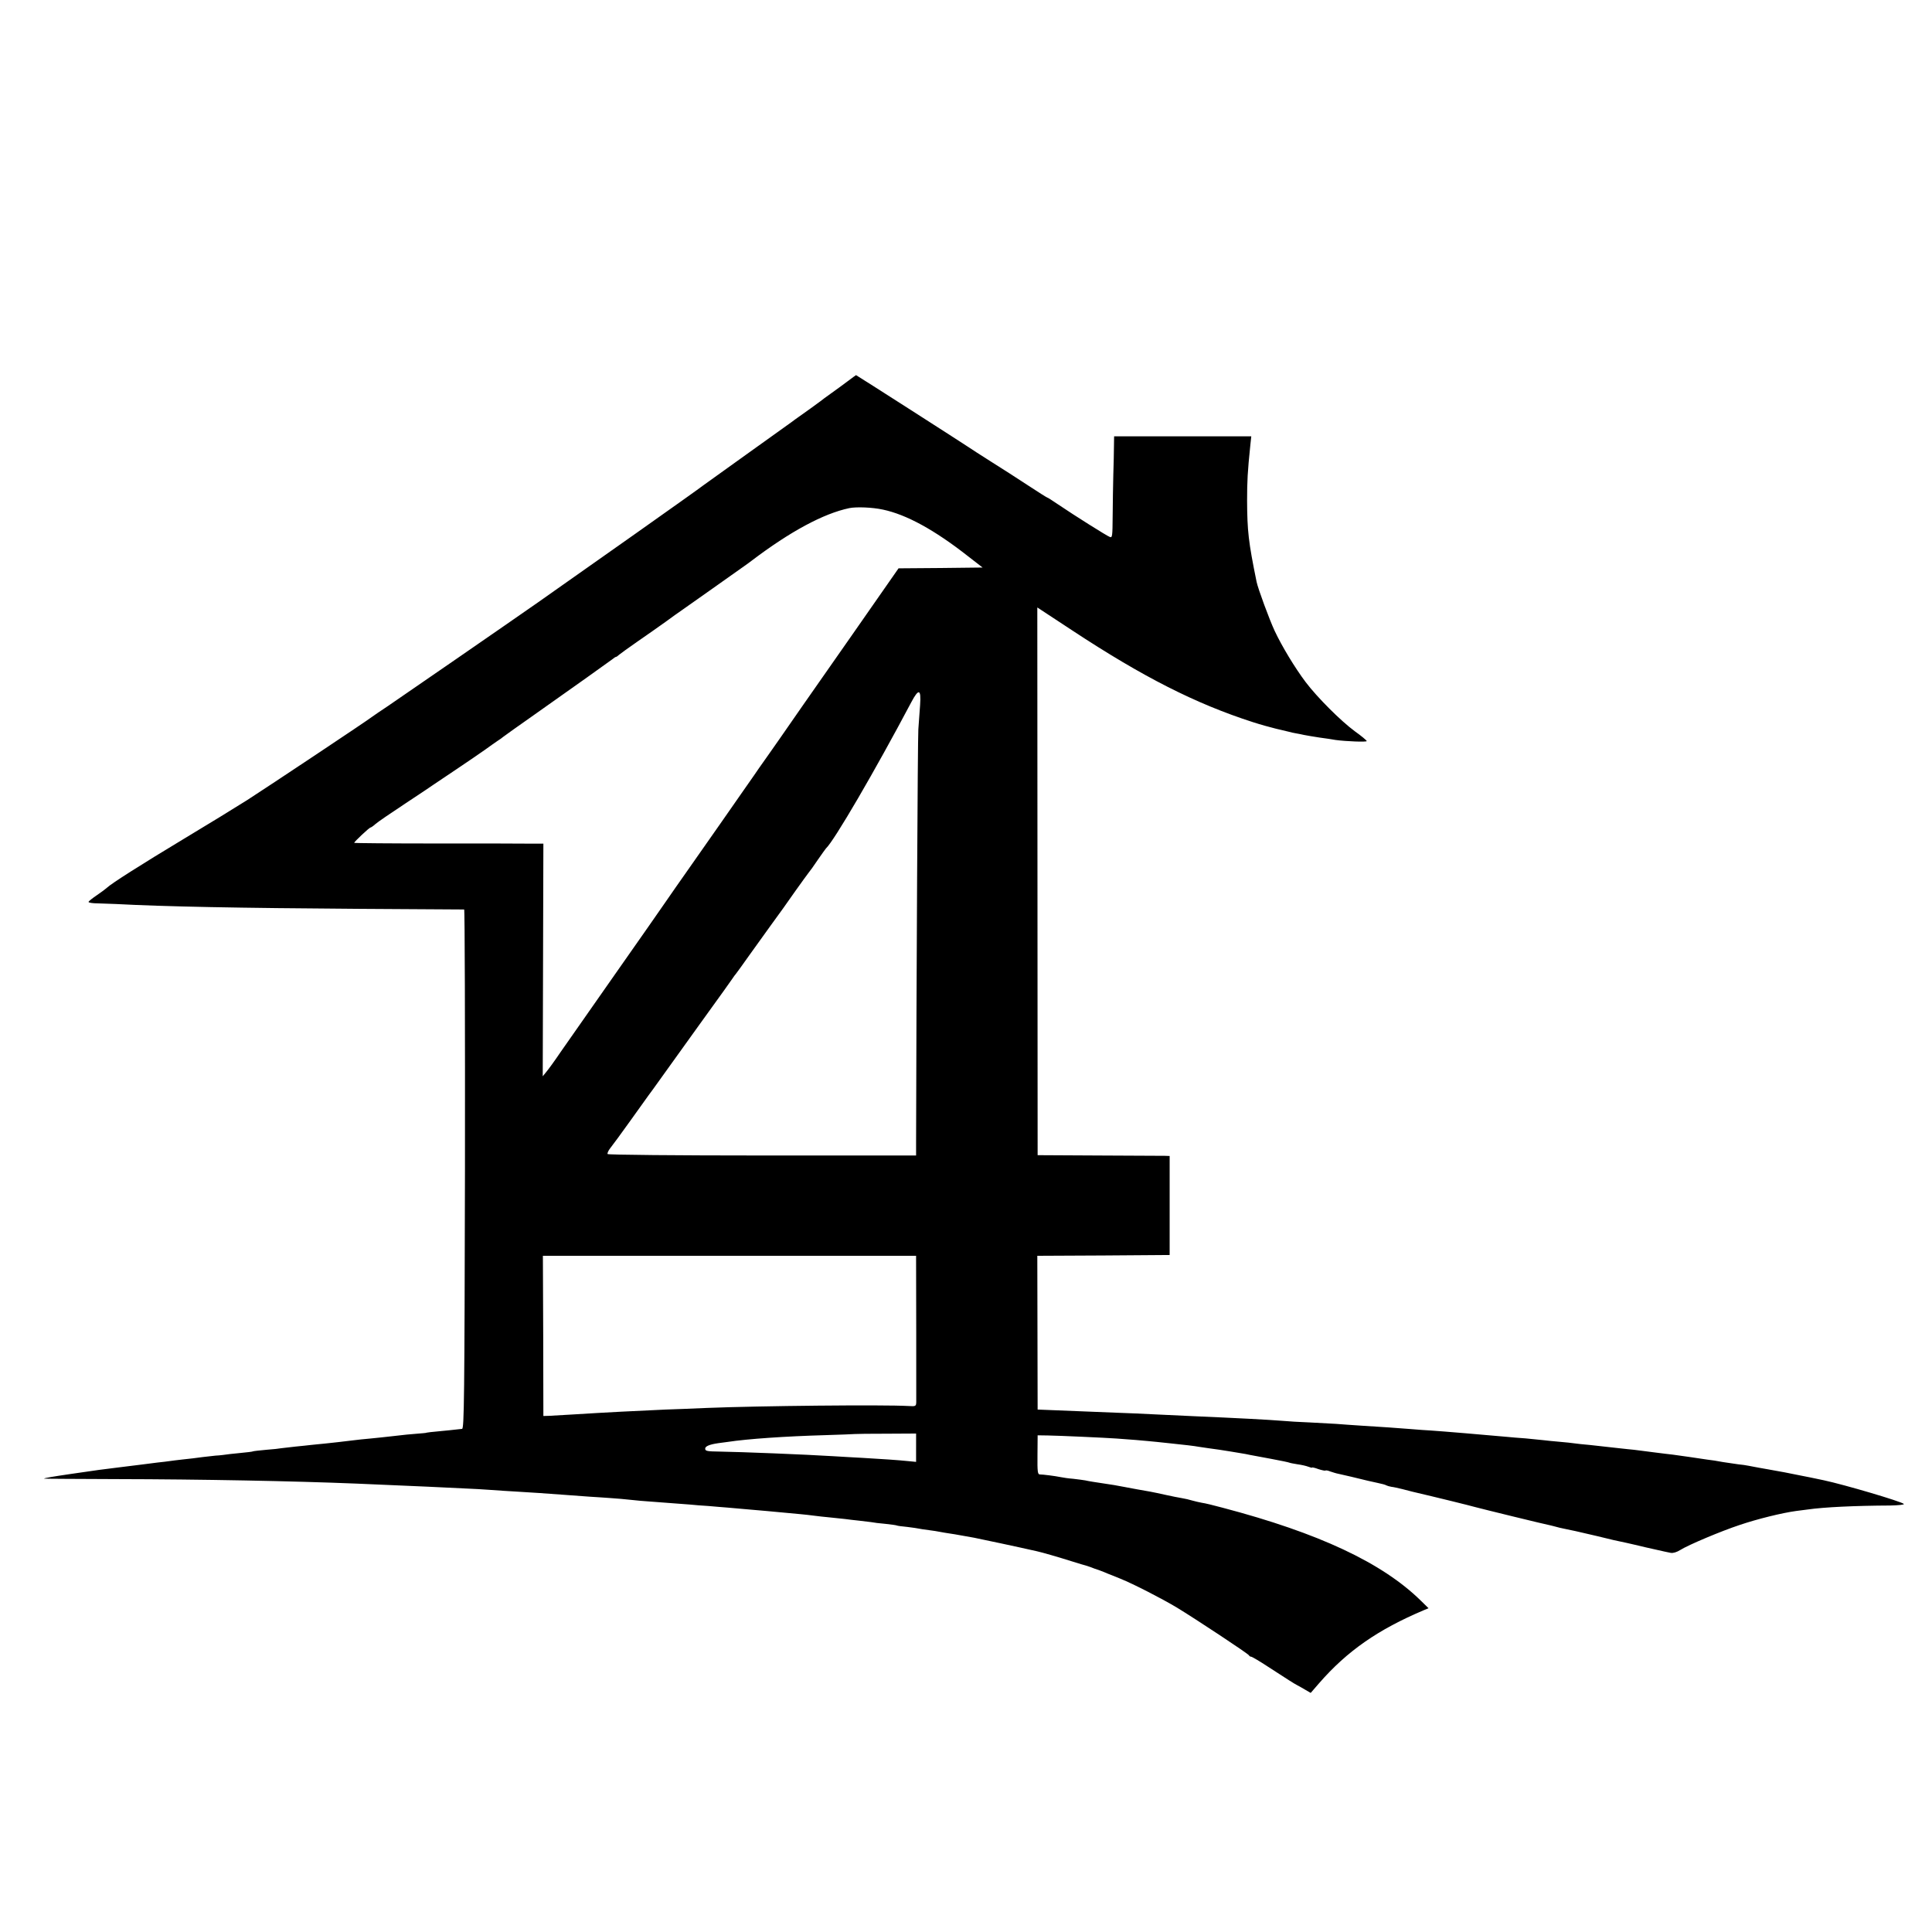 <?xml version="1.0" standalone="no"?>
<!DOCTYPE svg PUBLIC "-//W3C//DTD SVG 20010904//EN"
 "http://www.w3.org/TR/2001/REC-SVG-20010904/DTD/svg10.dtd">
<svg version="1.0" xmlns="http://www.w3.org/2000/svg"
 width="1200pt" height="1200pt" viewBox="0 0 1200 1200"
 preserveAspectRatio="xMidYMid meet">
<g transform="translate(0,1200) scale(0.1,-0.1)"
fill="#000000" stroke="none">
<path d="M5265 9632 c-27 -20 -74 -55 -104 -76 -30 -21 -59 -43 -65 -48 -13
-10 -104 -76 -136 -98 -12 -8 -32 -23 -44 -32 -12 -9 -139 -100 -282 -202
-142 -102 -263 -189 -269 -193 -21 -18 -756 -537 -1027 -727 -183 -128 -847
-586 -928 -641 -47 -31 -92 -62 -100 -68 -26 -21 -639 -429 -774 -516 -71 -45
-252 -156 -402 -246 -251 -151 -443 -273 -470 -299 -6 -6 -34 -27 -62 -46 -28
-19 -52 -38 -52 -42 0 -5 26 -9 58 -9 31 -1 82 -3 112 -4 299 -16 762 -25
1510 -30 355 -2 648 -4 653 -4 4 -1 6 -726 5 -1613 -3 -1423 -5 -1611 -18
-1613 -14 -2 -129 -14 -195 -20 -16 -2 -30 -4 -30 -5 0 0 -25 -3 -55 -5 -30
-2 -93 -8 -140 -14 -47 -5 -114 -13 -150 -16 -36 -3 -83 -8 -105 -11 -80 -10
-111 -13 -175 -20 -36 -3 -76 -8 -90 -9 -14 -2 -56 -6 -95 -10 -38 -4 -78 -9
-87 -10 -9 -2 -52 -7 -95 -10 -43 -4 -80 -8 -83 -10 -3 -2 -39 -6 -80 -10 -41
-4 -88 -9 -105 -12 -16 -2 -37 -4 -45 -4 -8 -1 -44 -5 -80 -9 -36 -5 -92 -12
-125 -15 -33 -4 -70 -8 -81 -10 -12 -2 -46 -6 -75 -9 -30 -4 -72 -9 -94 -12
-54 -7 -81 -10 -145 -18 -101 -12 -136 -17 -300 -41 -116 -17 -163 -25 -167
-29 -1 -1 203 -2 455 -3 520 -1 1096 -12 1487 -28 281 -12 295 -13 440 -19 77
-4 181 -9 230 -11 50 -2 122 -6 160 -9 39 -3 115 -8 170 -11 102 -6 161 -10
295 -20 41 -3 109 -8 150 -11 41 -2 102 -7 135 -9 33 -2 89 -7 125 -11 36 -4
81 -8 100 -9 112 -8 221 -17 265 -20 28 -3 79 -7 115 -9 36 -3 90 -8 120 -10
30 -3 87 -8 125 -11 39 -3 90 -8 115 -10 62 -6 167 -16 215 -20 22 -2 58 -6
80 -9 22 -3 67 -8 100 -11 33 -3 76 -8 95 -10 19 -3 58 -7 85 -10 28 -3 61 -7
75 -9 14 -3 54 -8 90 -11 35 -4 67 -8 70 -10 3 -2 32 -6 65 -9 33 -4 67 -9 75
-11 8 -2 35 -6 60 -9 25 -3 56 -8 70 -11 14 -3 41 -7 60 -10 19 -3 46 -7 60
-10 14 -2 54 -10 90 -16 50 -10 276 -58 390 -84 29 -6 136 -37 215 -62 44 -14
85 -26 90 -27 6 -2 19 -6 30 -10 11 -5 34 -13 50 -18 17 -6 44 -17 60 -24 17
-6 50 -20 75 -30 81 -33 253 -121 350 -179 115 -70 444 -287 448 -297 2 -5 8
-8 13 -8 5 0 53 -28 106 -63 133 -86 154 -100 180 -114 12 -6 36 -20 53 -30
l31 -18 52 60 c175 201 367 334 651 454 l29 12 -49 48 c-240 235 -633 419
-1229 576 -55 15 -113 29 -130 31 -16 3 -43 9 -60 14 -16 5 -46 12 -65 15 -19
3 -64 12 -100 20 -36 8 -78 17 -95 20 -42 7 -135 24 -165 30 -14 3 -41 8 -60
11 -132 20 -158 24 -179 29 -13 2 -47 7 -75 10 -28 2 -62 7 -76 10 -39 8 -113
17 -131 17 -14 0 -16 16 -15 121 l1 122 65 -1 c67 -1 355 -14 425 -19 22 -2
76 -6 120 -9 44 -4 103 -9 130 -12 28 -3 66 -7 85 -9 80 -8 155 -17 174 -21
12 -2 39 -6 61 -9 38 -5 101 -14 135 -20 8 -1 35 -6 60 -10 25 -4 54 -9 65
-12 11 -2 69 -13 129 -24 60 -11 112 -22 115 -24 4 -2 26 -6 50 -10 24 -3 54
-10 67 -15 13 -5 24 -8 24 -5 0 2 18 -2 39 -10 22 -7 41 -11 44 -9 2 3 16 0
31 -6 15 -5 37 -12 49 -14 20 -4 135 -31 182 -43 11 -2 39 -9 63 -14 24 -5 48
-11 53 -15 6 -3 20 -7 32 -9 12 -1 42 -8 67 -14 25 -6 52 -13 62 -16 150 -35
361 -87 388 -95 36 -10 440 -109 473 -115 10 -3 26 -6 35 -9 9 -3 28 -7 42
-10 33 -6 104 -22 210 -47 100 -25 117 -28 150 -35 14 -3 52 -11 85 -19 33 -8
92 -22 130 -30 39 -9 80 -18 92 -20 14 -3 38 4 60 18 49 31 253 117 368 155
109 37 263 75 351 87 21 3 53 7 70 9 103 15 297 24 514 25 53 1 90 5 85 10
-19 16 -367 119 -498 147 -52 11 -124 26 -147 30 -14 3 -56 11 -95 19 -38 7
-86 16 -105 19 -35 6 -74 13 -120 22 -14 3 -42 7 -64 9 -21 3 -64 9 -95 14
-31 6 -74 13 -96 15 -22 3 -74 11 -115 17 -41 6 -86 12 -100 14 -14 1 -65 8
-115 14 -49 7 -106 13 -125 16 -19 2 -62 6 -95 10 -77 9 -96 11 -180 20 -38 3
-81 8 -95 10 -14 2 -56 7 -95 10 -38 3 -83 8 -100 10 -16 2 -66 7 -110 11 -44
3 -93 7 -110 9 -129 12 -417 36 -480 40 -22 1 -78 5 -125 9 -97 8 -164 12
-305 21 -55 4 -125 8 -155 11 -30 2 -104 6 -165 9 -60 2 -137 7 -170 10 -87 7
-276 17 -555 29 -58 3 -163 8 -235 11 -71 4 -175 8 -230 10 -55 2 -167 7 -250
10 -82 3 -172 7 -200 8 l-50 2 -1 477 -1 478 411 2 411 3 0 308 0 307 -30 1
c-16 0 -201 1 -410 2 l-380 2 -1 1701 -1 1701 216 -142 c440 -290 768 -456
1122 -570 46 -15 111 -33 144 -41 33 -8 69 -16 80 -19 11 -3 31 -8 45 -10 14
-2 36 -7 50 -10 14 -3 57 -10 95 -16 39 -5 84 -12 100 -15 65 -9 195 -14 194
-7 0 4 -33 32 -74 61 -87 64 -233 210 -305 305 -67 89 -148 223 -193 319 -33
71 -103 261 -112 304 -51 250 -58 316 -59 504 0 123 3 179 20 344 l6 56 -426
0 -426 0 -1 -62 c0 -35 -2 -115 -4 -178 -2 -63 -3 -177 -4 -254 -1 -127 -2
-138 -18 -131 -19 7 -219 133 -321 202 -35 24 -65 43 -68 43 -2 0 -55 33 -117
74 -61 40 -166 108 -232 149 -66 42 -127 81 -135 87 -29 20 -700 450 -703 450
-1 0 -24 -17 -52 -38z m218 -797 c147 -31 321 -126 531 -291 l89 -69 -261 -3
-261 -2 -288 -413 c-158 -226 -297 -425 -309 -442 -113 -164 -193 -277 -216
-310 -16 -22 -39 -56 -53 -75 -13 -19 -47 -69 -77 -111 -29 -42 -107 -153
-173 -248 -66 -95 -156 -223 -199 -284 -43 -62 -101 -143 -127 -182 -26 -38
-169 -243 -318 -455 -148 -212 -300 -429 -338 -483 -37 -55 -78 -111 -90 -125
l-22 -27 2 723 2 722 -75 0 c-41 1 -306 1 -587 1 -282 0 -513 2 -513 4 0 7 94
95 101 95 3 0 17 9 30 21 13 12 98 70 189 130 91 60 170 113 175 117 6 4 69
46 140 94 72 48 153 104 180 123 28 20 61 44 75 53 14 9 30 20 35 25 13 10 97
70 187 133 246 173 475 337 491 349 9 8 20 15 23 15 3 0 12 6 19 13 7 6 59 44
114 82 56 39 134 93 174 122 39 29 86 62 102 73 53 37 169 119 190 134 11 8
65 46 120 85 55 39 111 78 123 88 240 182 446 293 607 327 44 9 144 5 208 -9z
m232 -1212 c-3 -43 -8 -112 -11 -153 -4 -57 -12 -1587 -14 -2566 l0 -81 -955
0 c-526 0 -958 4 -961 9 -3 4 4 21 16 36 12 15 69 92 126 172 57 80 107 150
111 155 5 6 47 64 94 130 47 66 146 203 219 305 163 226 186 258 208 290 9 14
19 27 22 30 3 3 41 56 85 118 44 62 104 145 133 185 76 104 77 106 153 214 39
54 75 105 82 113 7 8 33 44 57 80 25 36 47 67 50 70 51 47 305 483 530 908 46
87 62 83 55 -15z m-25 -3450 c1 -47 1 -856 1 -883 -1 -24 -4 -26 -48 -23 -157
9 -931 1 -1253 -12 -96 -4 -211 -9 -255 -10 -180 -8 -363 -17 -585 -31 -58 -3
-121 -7 -140 -8 l-35 -1 -1 498 -2 497 1159 0 1159 0 0 -27z m0 -1165 l0 -88
-52 5 c-58 6 -159 13 -283 20 -44 2 -123 7 -175 10 -176 11 -581 27 -712 29
-75 1 -88 3 -88 18 0 15 26 26 80 34 8 1 35 5 60 8 125 19 359 35 605 42 94 3
177 6 184 7 8 1 97 2 198 2 l183 1 0 -88z"/>
</g>
</svg>
